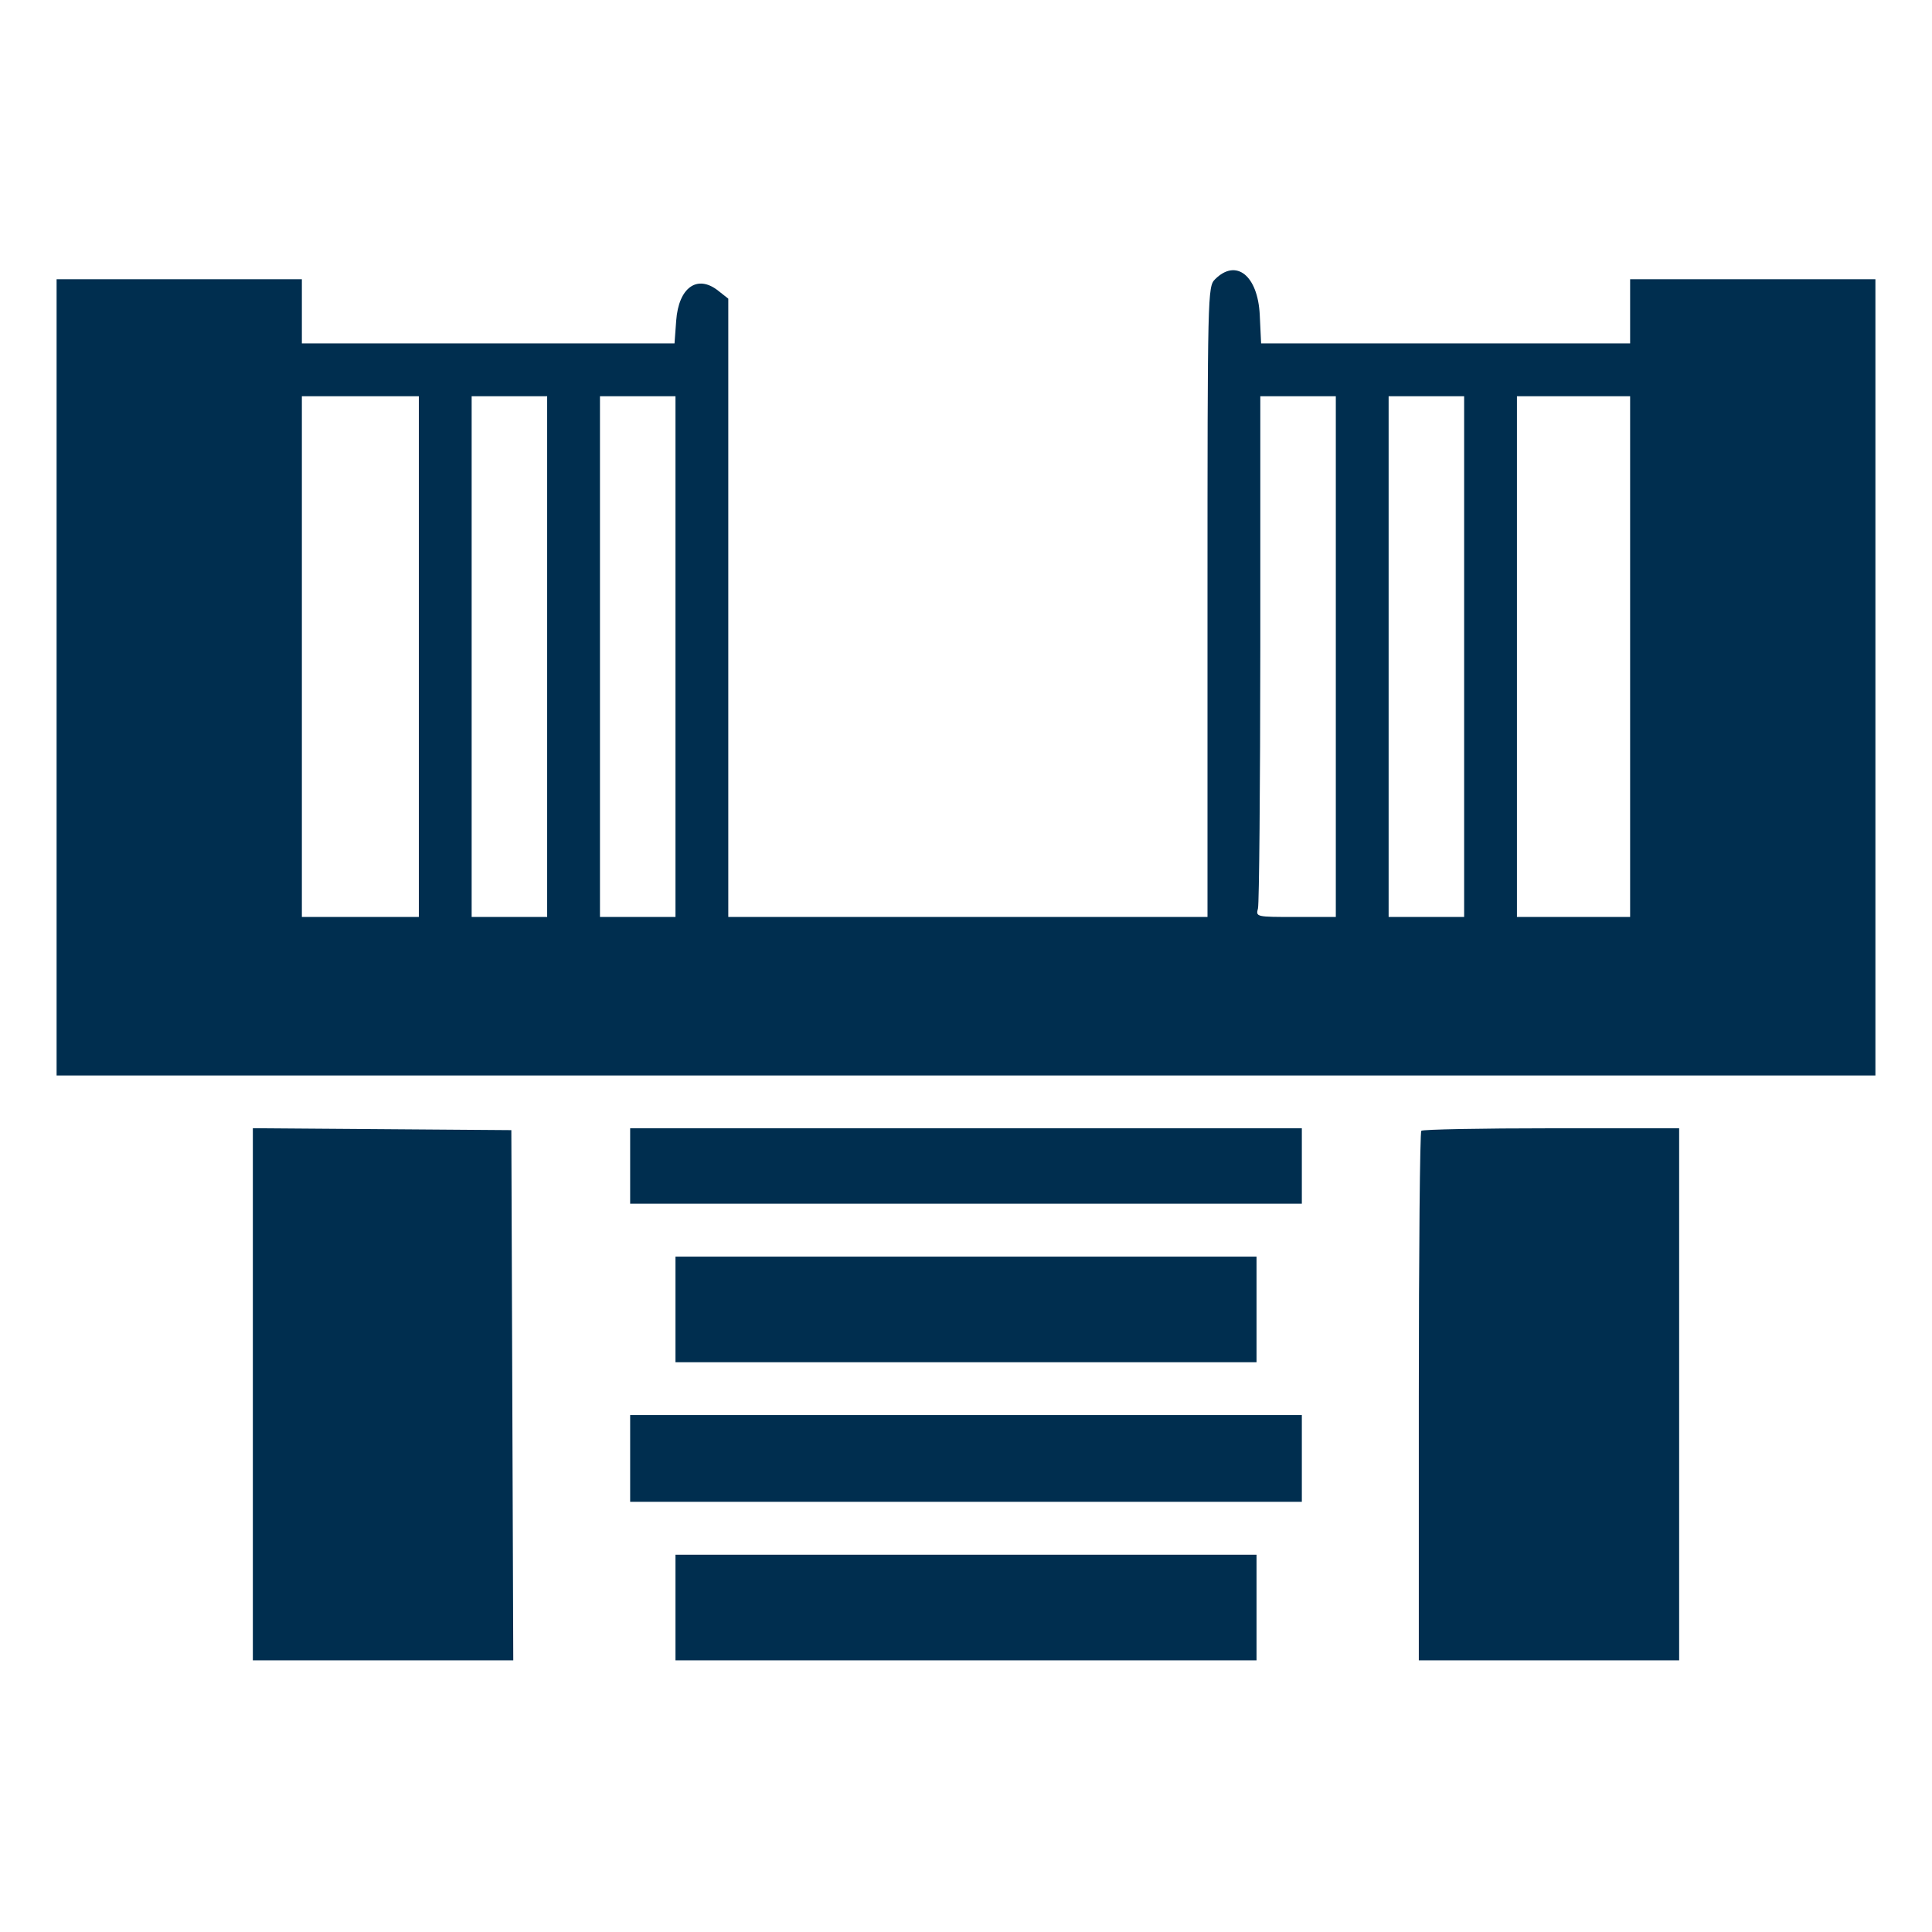 <svg width="24" height="24" viewBox="0 0 24 24" fill="none" xmlns="http://www.w3.org/2000/svg">
<path fill-rule="evenodd" clip-rule="evenodd" d="M15.094 3.469C15.002 3.561 15 3.625 15 7.477V11.391H12.023H9.047V7.55V3.71L8.92 3.61C8.661 3.406 8.43 3.572 8.4 3.983L8.379 4.266H6.065H3.75V3.867V3.469H2.227H0.703V8.414V13.36H12H23.297V8.414V3.469H21.773H20.25V3.867V4.266H17.958H15.666L15.649 3.909C15.624 3.421 15.355 3.208 15.094 3.469ZM5.203 8.156V11.391H4.477H3.75V8.156V4.922H4.477H5.203V8.156ZM6.797 8.156V11.391H6.328H5.859V8.156V4.922H6.328H6.797V8.156ZM8.391 8.156V11.391H7.922H7.453V8.156V4.922H7.922H8.391V8.156ZM16.594 8.156V11.391H16.096C15.603 11.391 15.599 11.39 15.627 11.285C15.642 11.227 15.655 9.772 15.656 8.051L15.656 4.922H16.125H16.594V8.156ZM18.188 8.156V11.391H17.719H17.25V8.156V4.922H17.719H18.188V8.156ZM20.25 8.156V11.391H19.547H18.844V8.156V4.922H19.547H20.25V8.156ZM3.141 17.32V20.625H4.758H6.376L6.364 17.332L6.352 14.039L4.746 14.027L3.141 14.015V17.32ZM7.828 14.485V14.953H12H16.172V14.485V14.016H12H7.828V14.485ZM17.656 14.047C17.639 14.064 17.625 15.551 17.625 17.352V20.625H19.242H20.859V17.32V14.016H19.273C18.401 14.016 17.673 14.03 17.656 14.047ZM8.391 16.266V16.922H12H15.609V16.266V15.61H12H8.391V16.266ZM7.828 18.117V18.656H12H16.172V18.117V17.578H12H7.828V18.117ZM8.391 19.969V20.625H12H15.609V19.969V19.313H12H8.391V19.969Z" fill="#002E4F"/>
</svg>
